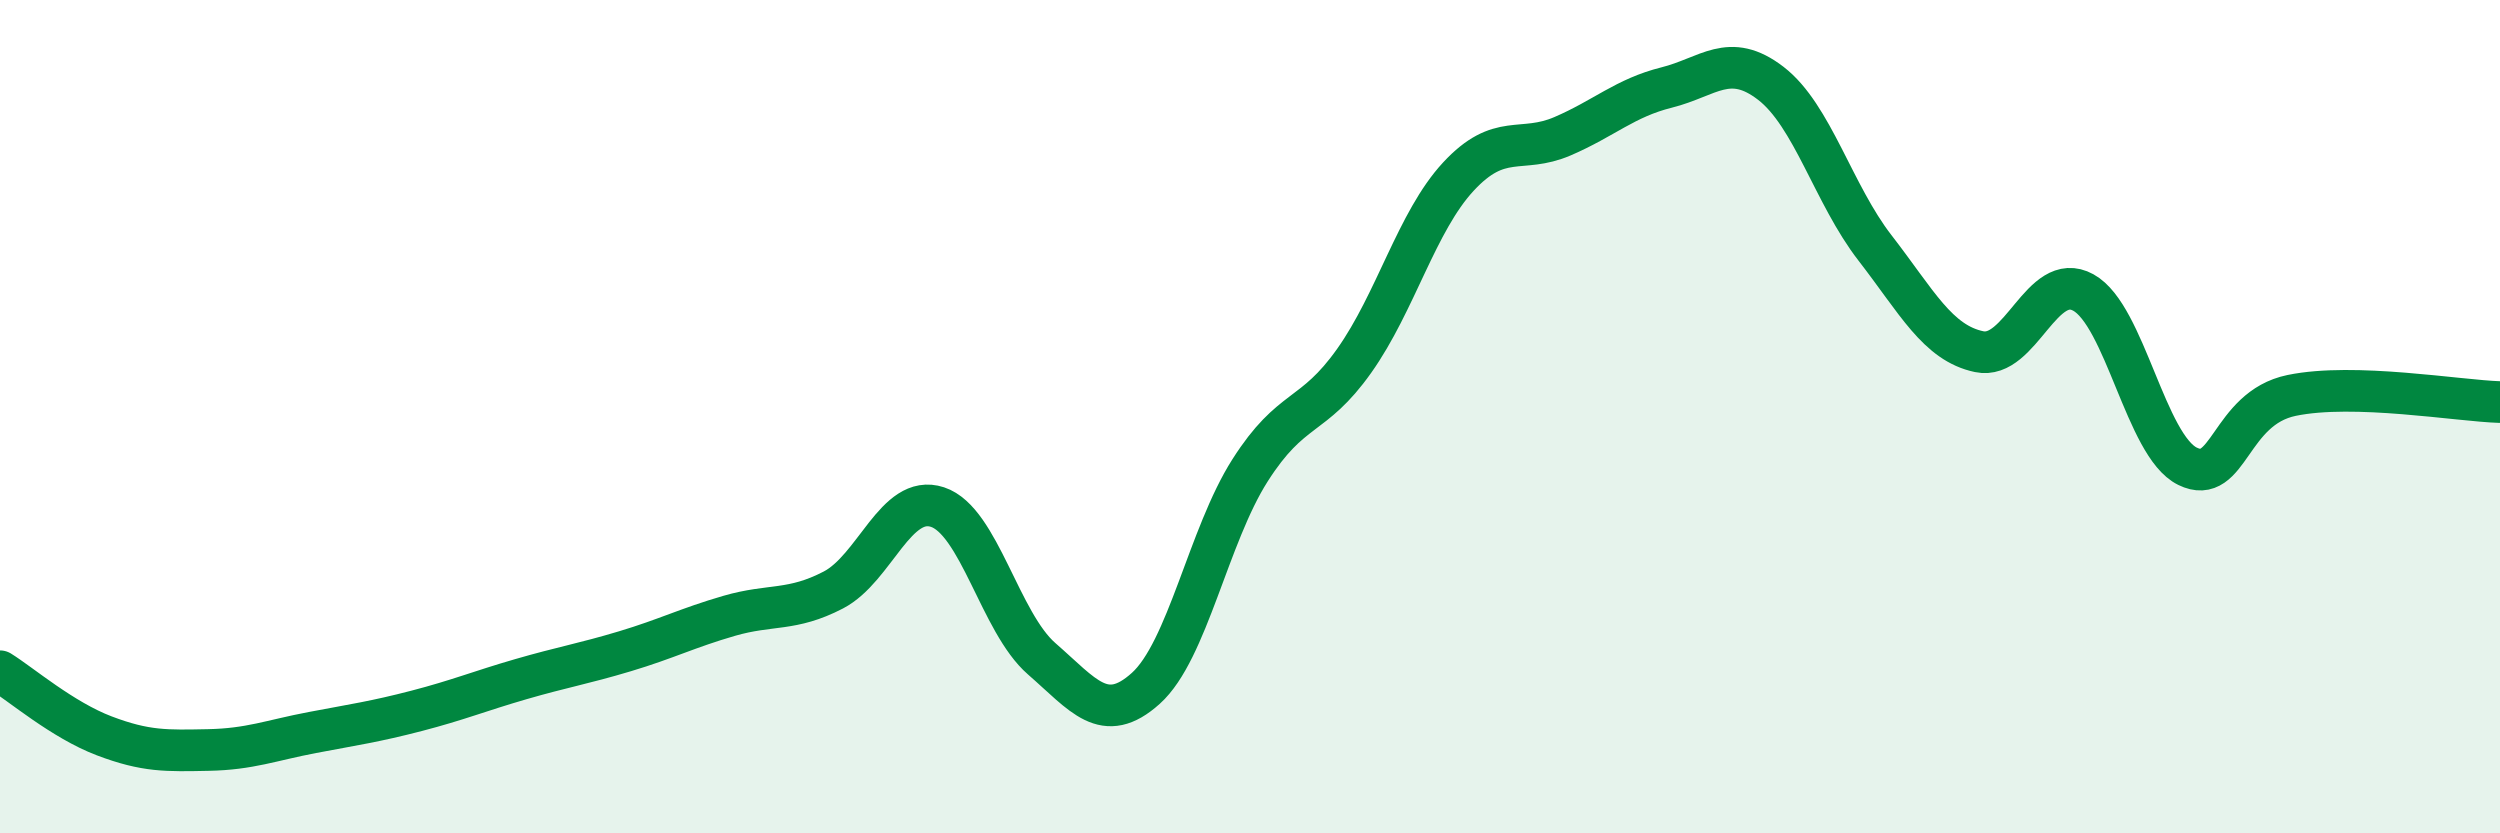 
    <svg width="60" height="20" viewBox="0 0 60 20" xmlns="http://www.w3.org/2000/svg">
      <path
        d="M 0,16.11 C 0.5,16.42 1.5,17.28 2.5,17.66 C 3.5,18.04 4,18.02 5,18 C 6,17.98 6.5,17.77 7.5,17.58 C 8.5,17.39 9,17.32 10,17.06 C 11,16.8 11.5,16.59 12.5,16.3 C 13.5,16.01 14,15.93 15,15.63 C 16,15.33 16.5,15.07 17.5,14.78 C 18.5,14.49 19,14.68 20,14.16 C 21,13.64 21.5,11.84 22.5,12.17 C 23.5,12.5 24,14.94 25,15.81 C 26,16.68 26.5,17.42 27.5,16.52 C 28.5,15.62 29,12.86 30,11.29 C 31,9.72 31.5,10.07 32.5,8.66 C 33.5,7.25 34,5.32 35,4.24 C 36,3.16 36.5,3.7 37.5,3.27 C 38.5,2.84 39,2.35 40,2.1 C 41,1.85 41.5,1.23 42.5,2 C 43.5,2.77 44,4.66 45,5.95 C 46,7.24 46.5,8.23 47.5,8.44 C 48.5,8.65 49,6.47 50,7.02 C 51,7.57 51.5,10.7 52.5,11.19 C 53.5,11.68 53.5,9.8 55,9.49 C 56.5,9.18 59,9.62 60,9.65L60 20L0 20Z"
        fill="#008740"
        opacity="0.1"
        stroke-linecap="round"
        stroke-linejoin="round"
      />
      <path
        d="M 0,16.11 C 0.5,16.42 1.5,17.28 2.5,17.66 C 3.5,18.04 4,18.02 5,18 C 6,17.98 6.5,17.77 7.5,17.58 C 8.5,17.39 9,17.32 10,17.06 C 11,16.8 11.5,16.59 12.5,16.3 C 13.5,16.01 14,15.93 15,15.63 C 16,15.33 16.5,15.07 17.5,14.78 C 18.5,14.49 19,14.68 20,14.16 C 21,13.64 21.5,11.84 22.5,12.17 C 23.5,12.5 24,14.94 25,15.81 C 26,16.68 26.5,17.42 27.5,16.52 C 28.5,15.62 29,12.86 30,11.29 C 31,9.72 31.5,10.07 32.5,8.66 C 33.5,7.25 34,5.32 35,4.24 C 36,3.16 36.5,3.7 37.5,3.27 C 38.5,2.84 39,2.35 40,2.1 C 41,1.85 41.5,1.23 42.5,2 C 43.5,2.77 44,4.66 45,5.95 C 46,7.24 46.5,8.23 47.5,8.44 C 48.5,8.65 49,6.47 50,7.02 C 51,7.57 51.5,10.7 52.5,11.19 C 53.5,11.68 53.5,9.8 55,9.49 C 56.5,9.18 59,9.62 60,9.65"
        stroke="#008740"
        stroke-width="1"
        fill="none"
        stroke-linecap="round"
        stroke-linejoin="round"
      />
    </svg>
  